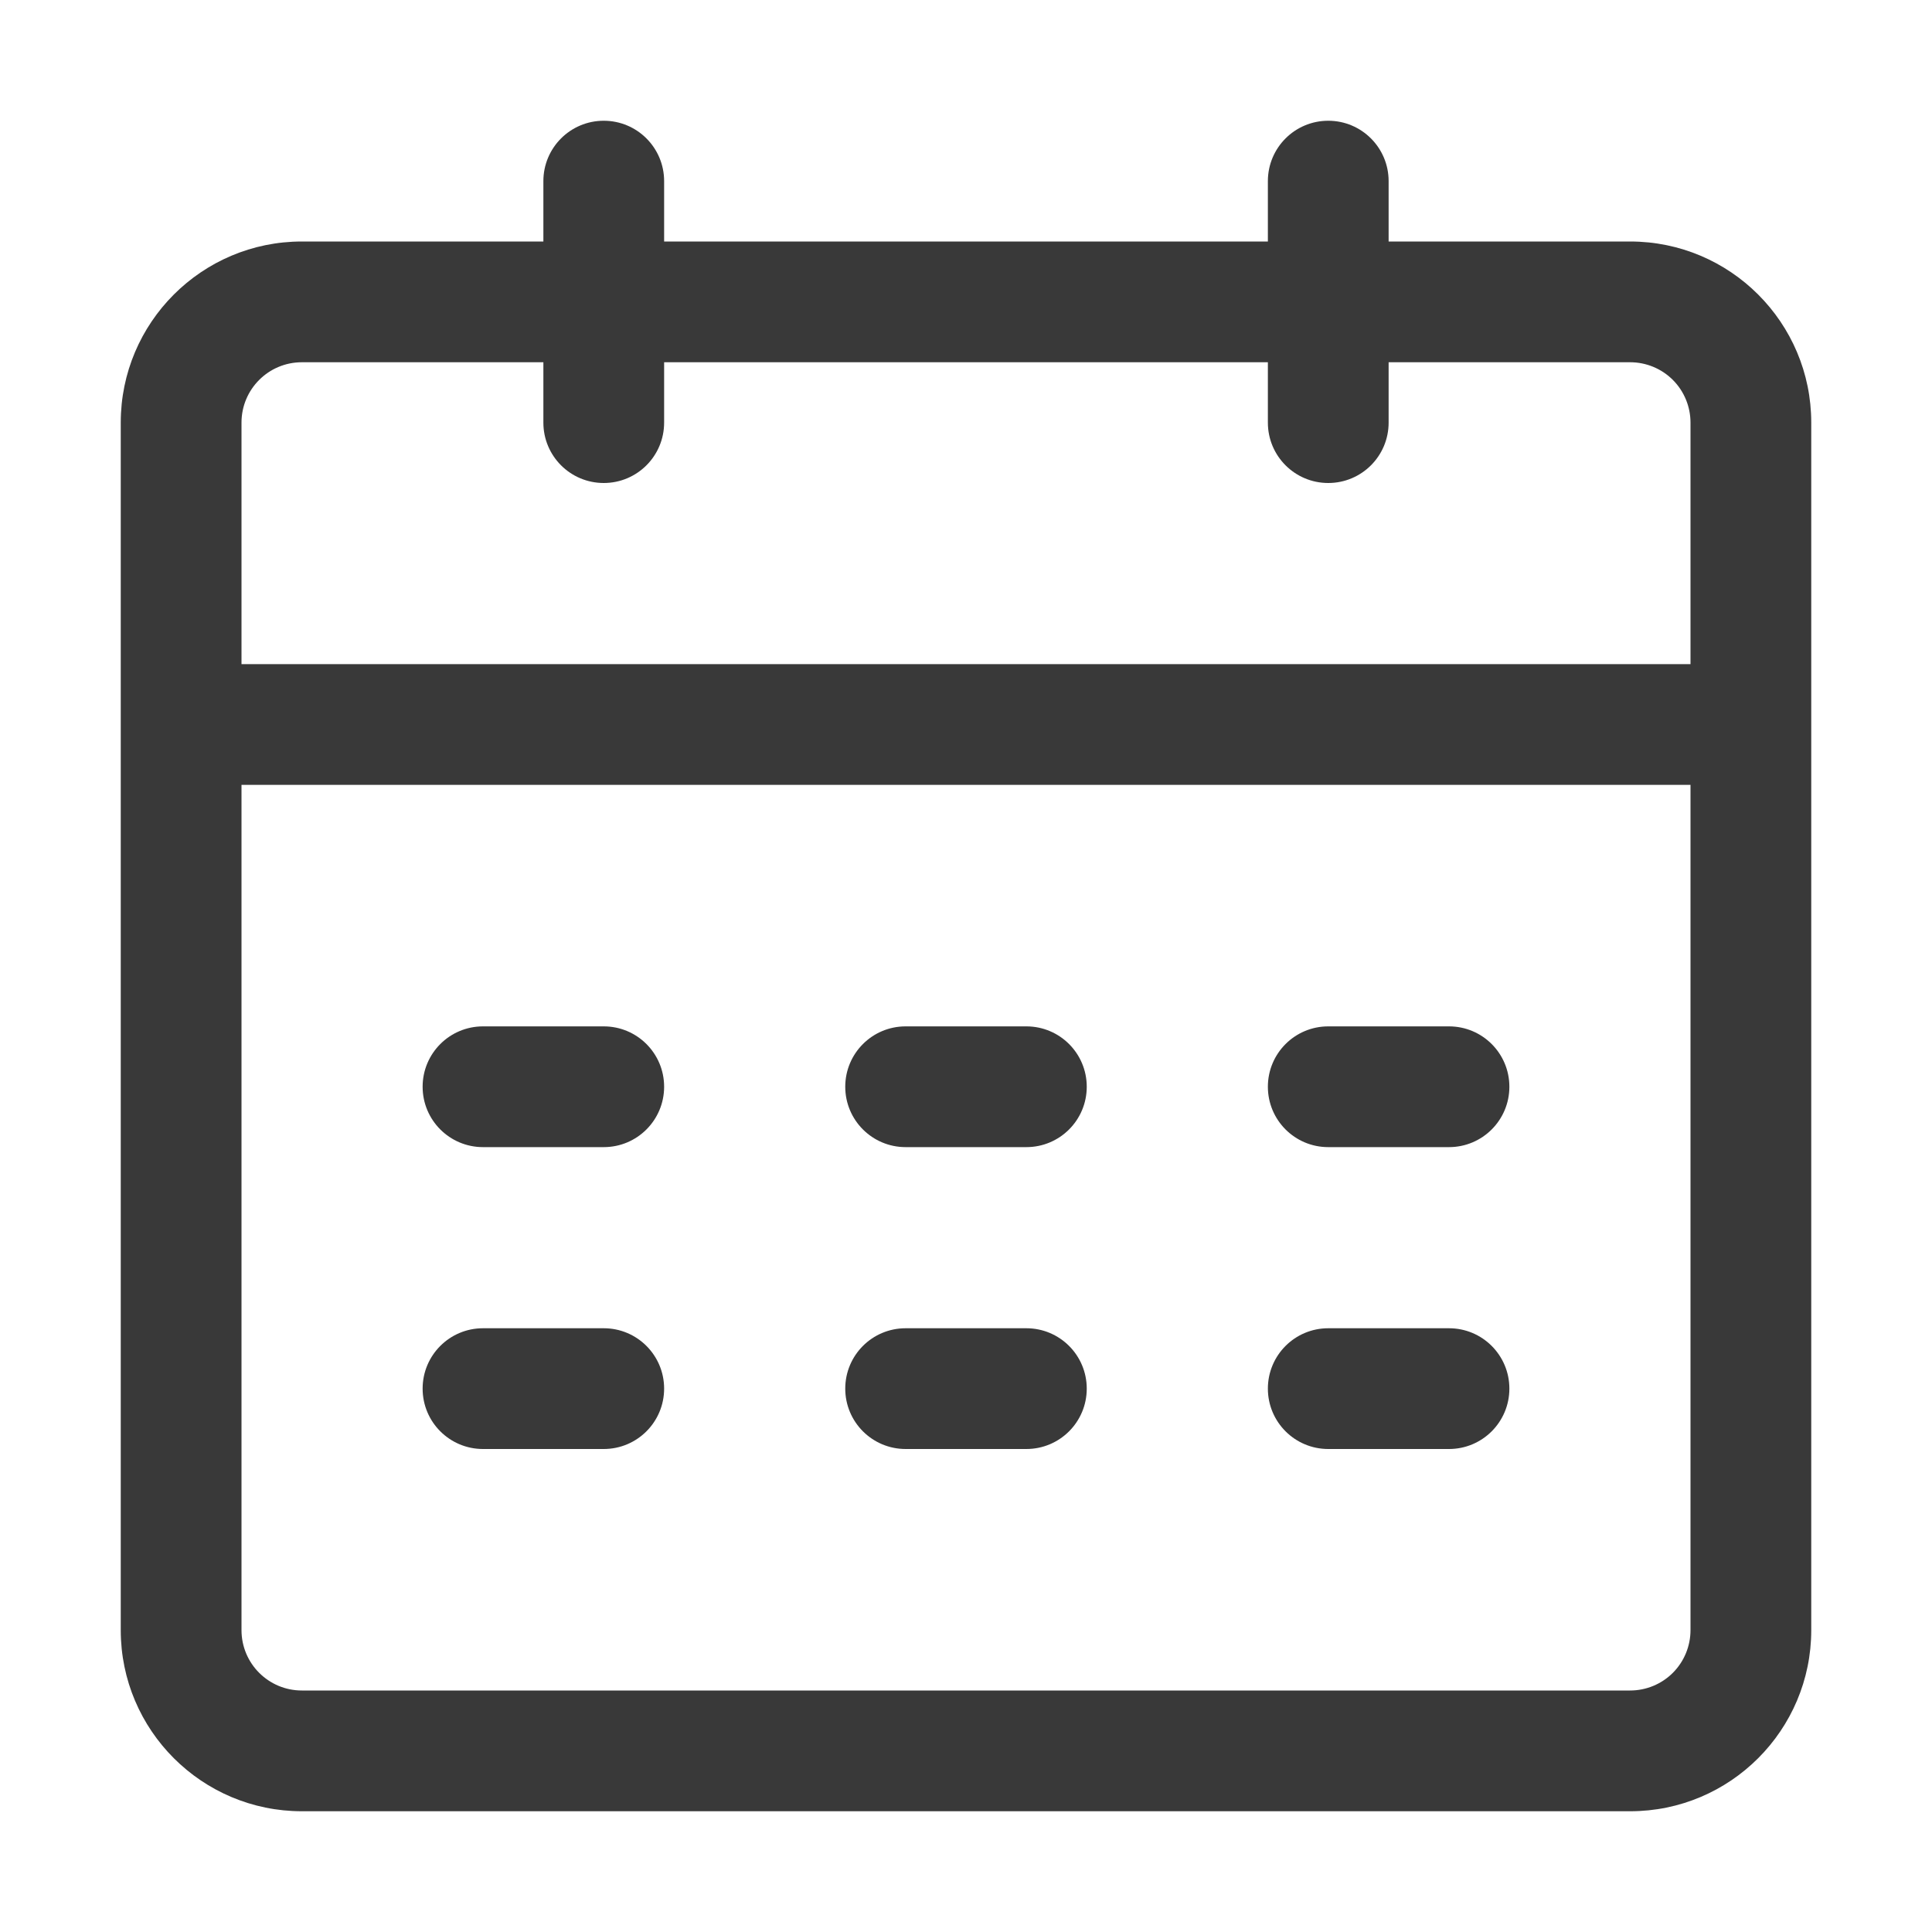 <?xml version="1.0" encoding="UTF-8"?>
<svg width="100pt" height="100pt" version="1.1" viewBox="0 0 100 100" xmlns="http://www.w3.org/2000/svg">
 <g fill="#393939">
  <path d="m84.375 12.5h-12.5v-3.125c0-1.727-1.398-3.125-3.125-3.125s-3.125 1.398-3.125 3.125v3.125h-31.25v-3.125c0-1.727-1.398-3.125-3.125-3.125s-3.125 1.398-3.125 3.125v3.125h-12.5c-5.176 0-9.375 4.199-9.375 9.375v62.5c0 5.176 4.199 9.375 9.375 9.375h68.75c5.176 0 9.375-4.199 9.375-9.375v-62.5c0-5.176-4.199-9.375-9.375-9.375zm-68.75 6.25h12.5v3.125c0 1.727 1.398 3.125 3.125 3.125s3.125-1.398 3.125-3.125v-3.125h31.25v3.125c0 1.727 1.398 3.125 3.125 3.125s3.125-1.398 3.125-3.125v-3.125h12.5c0.828 0 1.625 0.328 2.211 0.914 0.586 0.586 0.914 1.383 0.914 2.211v12.5h-75v-12.5c0-1.727 1.398-3.125 3.125-3.125zm68.75 68.75h-68.75c-1.727 0-3.125-1.398-3.125-3.125v-43.75h75v43.75c0 0.828-0.328 1.625-0.914 2.211-0.586 0.586-1.383 0.914-2.211 0.914z"/>
  <path d="m31.25 53.125h-6.25c-1.727 0-3.125 1.398-3.125 3.125s1.398 3.125 3.125 3.125h6.25c1.727 0 3.125-1.398 3.125-3.125s-1.398-3.125-3.125-3.125z"/>
  <path d="m53.125 53.125h-6.25c-1.727 0-3.125 1.398-3.125 3.125s1.398 3.125 3.125 3.125h6.25c1.727 0 3.125-1.398 3.125-3.125s-1.398-3.125-3.125-3.125z"/>
  <path d="m75 53.125h-6.25c-1.727 0-3.125 1.398-3.125 3.125s1.398 3.125 3.125 3.125h6.25c1.727 0 3.125-1.398 3.125-3.125s-1.398-3.125-3.125-3.125z"/>
  <path d="m31.25 68.75h-6.25c-1.727 0-3.125 1.398-3.125 3.125s1.398 3.125 3.125 3.125h6.25c1.727 0 3.125-1.398 3.125-3.125s-1.398-3.125-3.125-3.125z"/>
  <path d="m53.125 68.75h-6.25c-1.727 0-3.125 1.398-3.125 3.125s1.398 3.125 3.125 3.125h6.25c1.727 0 3.125-1.398 3.125-3.125s-1.398-3.125-3.125-3.125z"/>
  <path d="m75 68.75h-6.25c-1.727 0-3.125 1.398-3.125 3.125s1.398 3.125 3.125 3.125h6.25c1.727 0 3.125-1.398 3.125-3.125s-1.398-3.125-3.125-3.125z"/>
 </g>
</svg>
